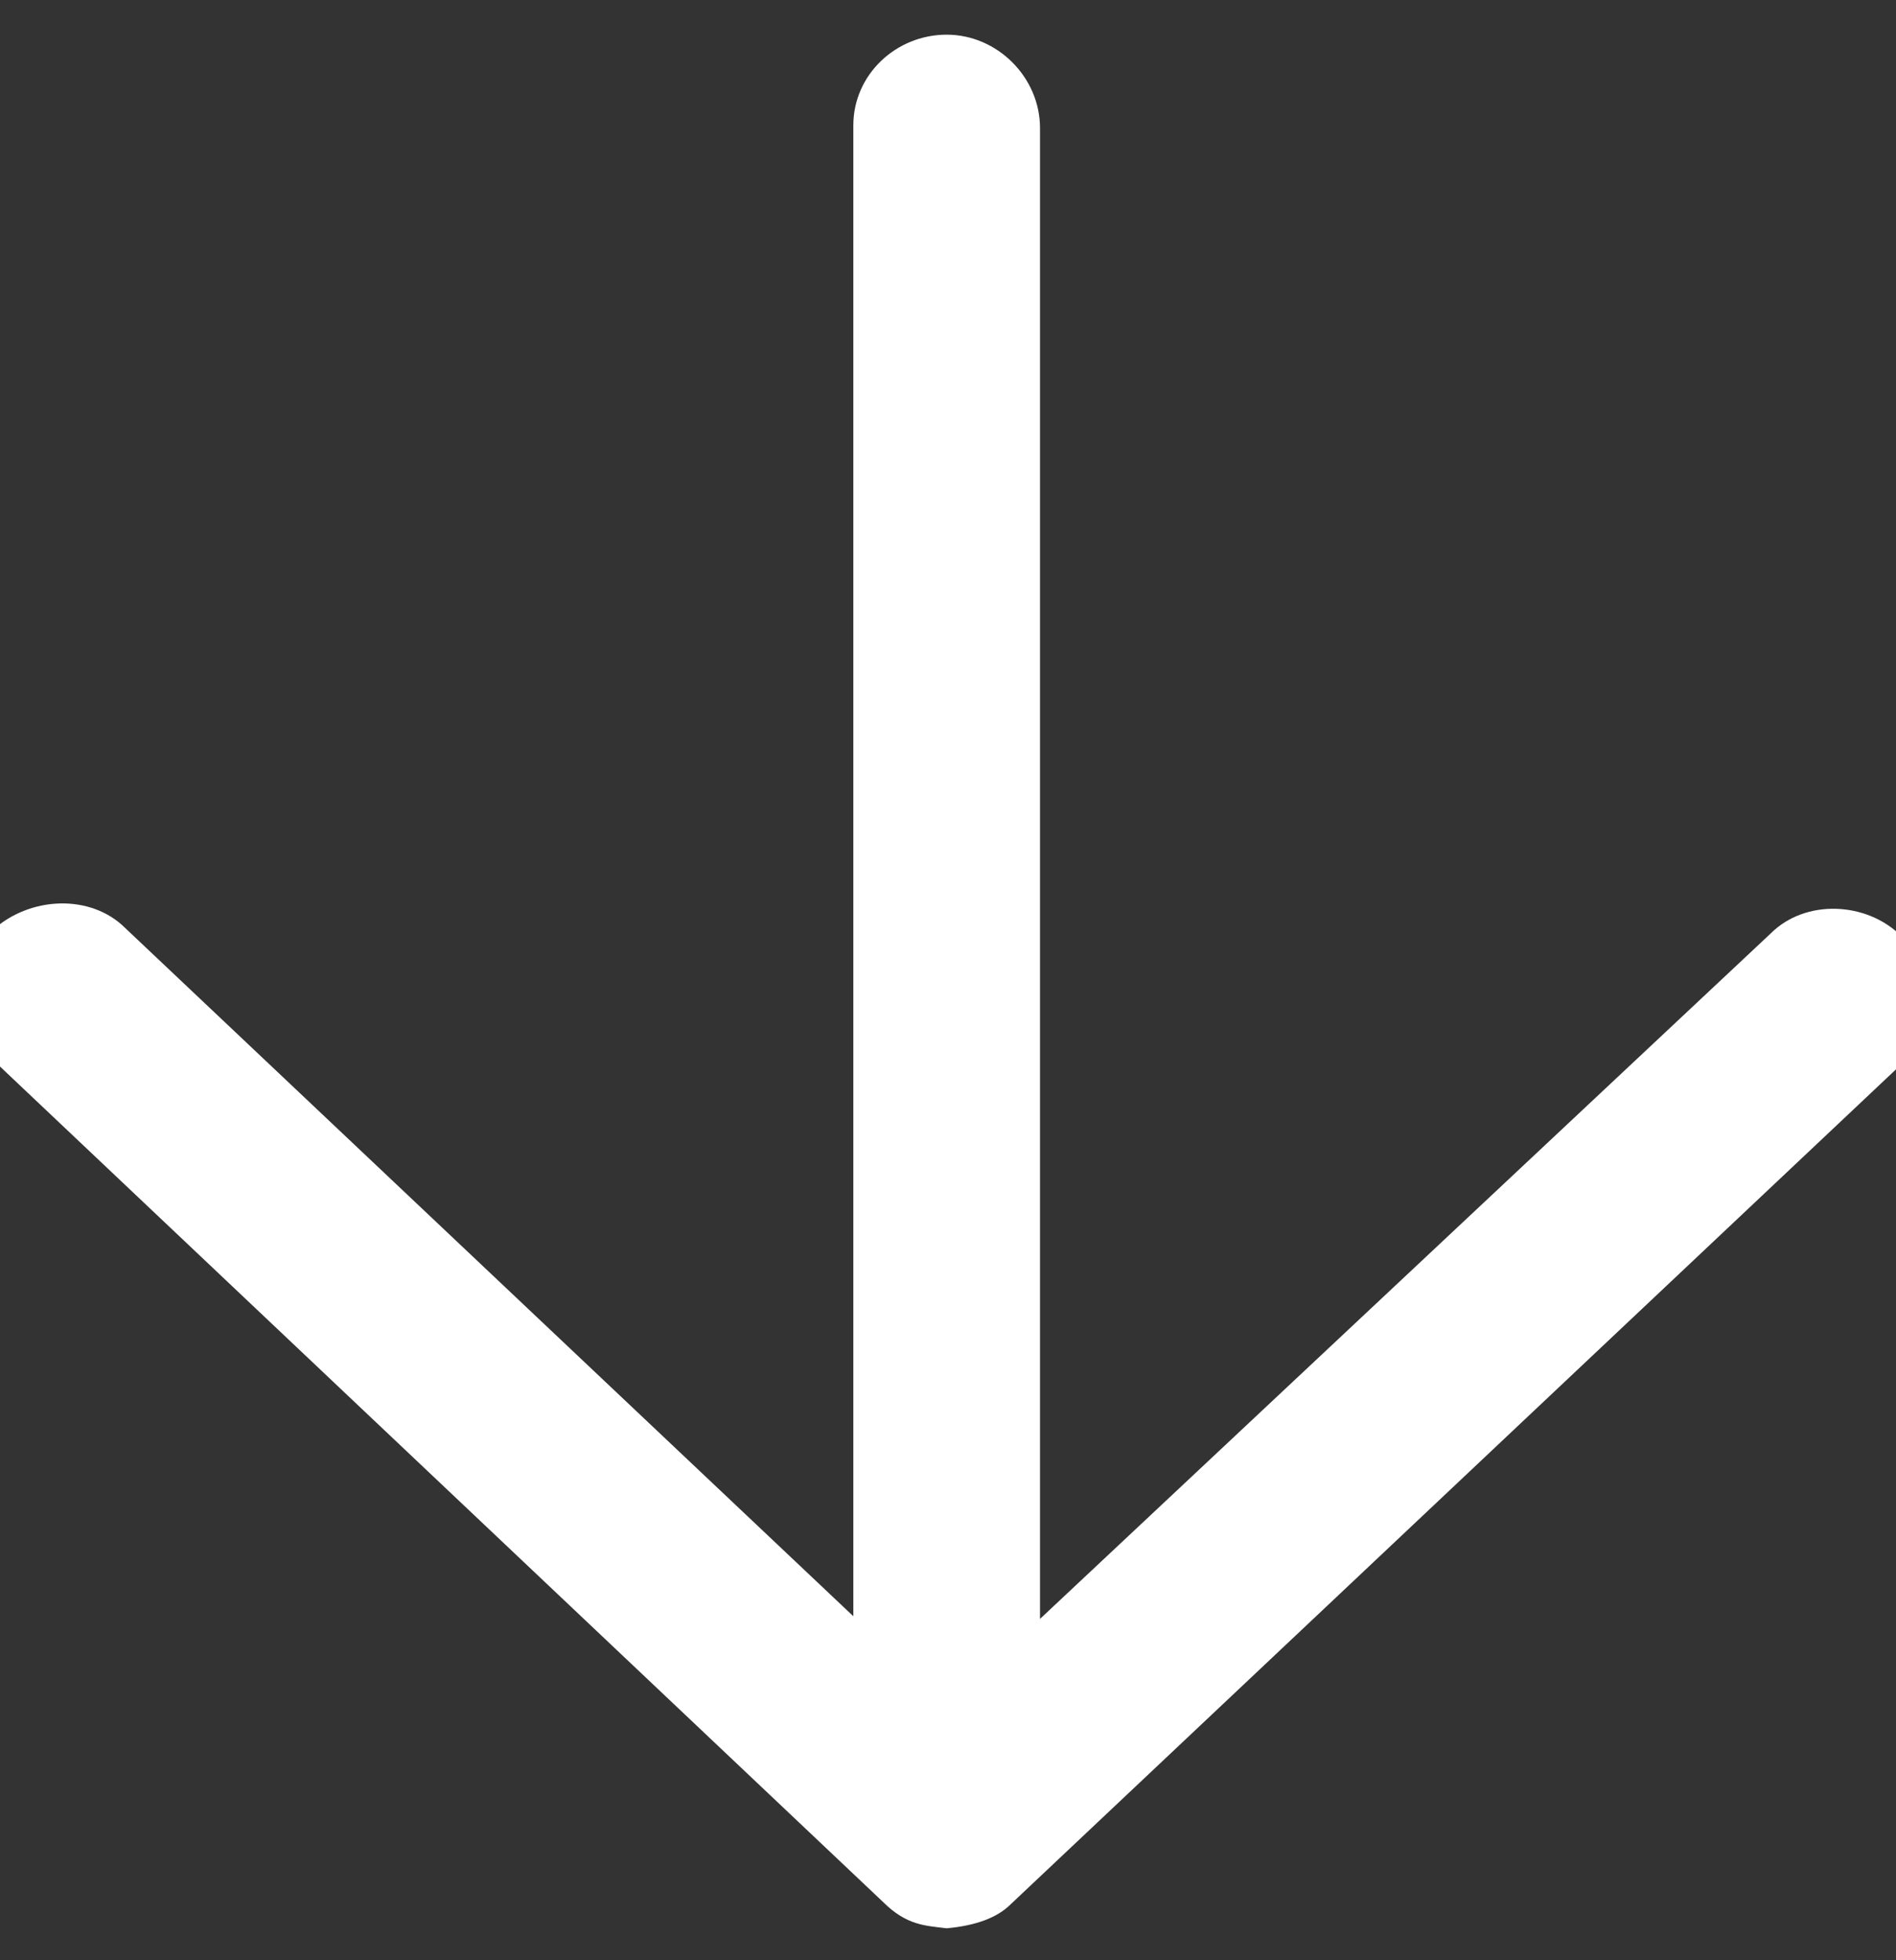 <?xml version="1.0" encoding="utf-8"?>
<!-- Generator: Adobe Illustrator 26.2.1, SVG Export Plug-In . SVG Version: 6.00 Build 0)  -->
<svg version="1.1" id="Calque_2_00000150816389611178082350000004304315309108772761_"
	 xmlns="http://www.w3.org/2000/svg" xmlns:xlink="http://www.w3.org/1999/xlink" x="0px" y="0px" viewBox="0 0 71.1 73.5"
	 style="enable-background:new 0 0 71.1 73.5;" xml:space="preserve">
<rect x="0" y="0" width="71.1" height="73.5" fill="#333333" stroke="none"/>
<style type="text/css">
	.st0{fill:#fff;}
</style>
<g id="Calque_1-2">
	<path class="st0" d="M35.5,72.3c1.1-0.1,1.9-0.4,2.4-0.9l33.3-31.4c1.5-1.4,1.4-3.6,0.1-4.9c-1.3-1.3-3.6-1.4-4.9-0.1L39,60.7
		l0-55.9c0-1.9-1.6-3.5-3.5-3.5S32,2.8,32,4.7l0,55.9L4.7,34.8c-1.3-1.3-3.6-1.2-5,0.1c-1.4,1.3-1.2,3.7,0.1,4.9l33.3,31.5
		C34,72.2,34.7,72.2,35.5,72.3L35.5,72.3L35.5,72.3z"/>
</g>
</svg>
